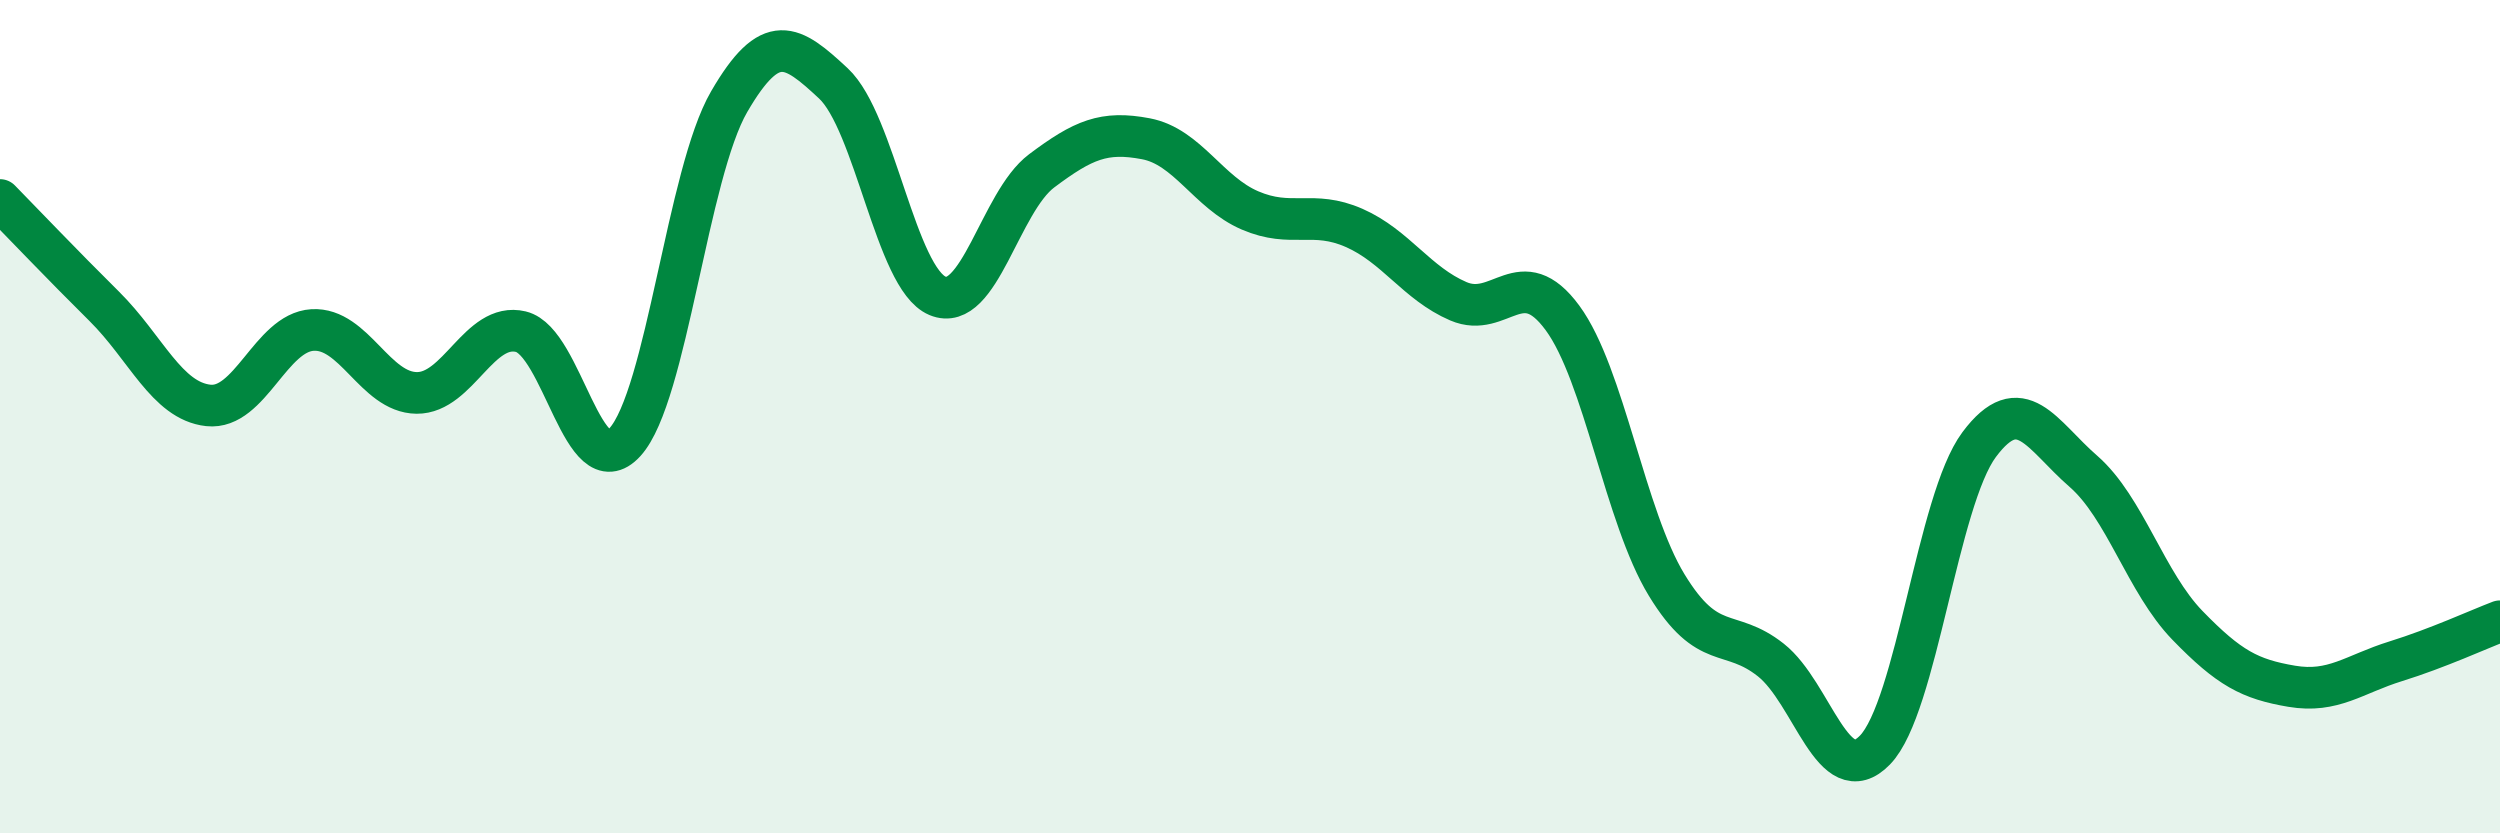 
    <svg width="60" height="20" viewBox="0 0 60 20" xmlns="http://www.w3.org/2000/svg">
      <path
        d="M 0,4.8 C 0.5,5.31 1.5,6.36 2.5,7.35 C 3.5,8.34 4,9.62 5,9.73 C 6,9.84 6.5,7.98 7.5,7.92 C 8.5,7.86 9,9.42 10,9.43 C 11,9.44 11.5,7.72 12.5,7.96 C 13.5,8.2 14,11.71 15,10.61 C 16,9.51 16.5,4.16 17.5,2.44 C 18.5,0.72 19,1.07 20,2 C 21,2.93 21.5,6.68 22.5,7.1 C 23.5,7.52 24,4.85 25,4.1 C 26,3.35 26.5,3.14 27.5,3.33 C 28.5,3.52 29,4.62 30,5.05 C 31,5.48 31.5,5.03 32.5,5.47 C 33.5,5.91 34,6.8 35,7.23 C 36,7.66 36.5,6.27 37.5,7.63 C 38.5,8.99 39,12.4 40,14.04 C 41,15.68 41.5,15.05 42.5,15.84 C 43.5,16.63 44,19.03 45,18 C 46,16.97 46.5,12.01 47.5,10.67 C 48.5,9.33 49,10.44 50,11.31 C 51,12.18 51.5,13.98 52.5,15.01 C 53.5,16.04 54,16.3 55,16.47 C 56,16.64 56.5,16.18 57.5,15.87 C 58.5,15.56 59.5,15.1 60,14.91L60 20L0 20Z"
        fill="#008740"
        opacity="0.1"
        stroke-linecap="round"
        stroke-linejoin="round"
      />
      <path
        d="M 0,4.8 C 0.5,5.31 1.5,6.36 2.5,7.35 C 3.5,8.34 4,9.62 5,9.73 C 6,9.84 6.5,7.98 7.5,7.92 C 8.5,7.86 9,9.42 10,9.43 C 11,9.44 11.5,7.72 12.5,7.96 C 13.5,8.2 14,11.71 15,10.61 C 16,9.51 16.5,4.16 17.5,2.44 C 18.5,0.72 19,1.07 20,2 C 21,2.93 21.5,6.68 22.5,7.1 C 23.5,7.52 24,4.85 25,4.1 C 26,3.35 26.5,3.14 27.5,3.33 C 28.5,3.52 29,4.62 30,5.05 C 31,5.48 31.5,5.03 32.5,5.47 C 33.5,5.91 34,6.8 35,7.23 C 36,7.66 36.5,6.27 37.5,7.63 C 38.5,8.99 39,12.4 40,14.04 C 41,15.68 41.5,15.05 42.5,15.84 C 43.5,16.63 44,19.03 45,18 C 46,16.97 46.5,12.01 47.5,10.67 C 48.5,9.33 49,10.44 50,11.31 C 51,12.18 51.5,13.98 52.5,15.01 C 53.5,16.04 54,16.3 55,16.47 C 56,16.64 56.5,16.18 57.5,15.87 C 58.5,15.56 59.5,15.1 60,14.91"
        stroke="#008740"
        stroke-width="1"
        fill="none"
        stroke-linecap="round"
        stroke-linejoin="round"
      />
    </svg>
  